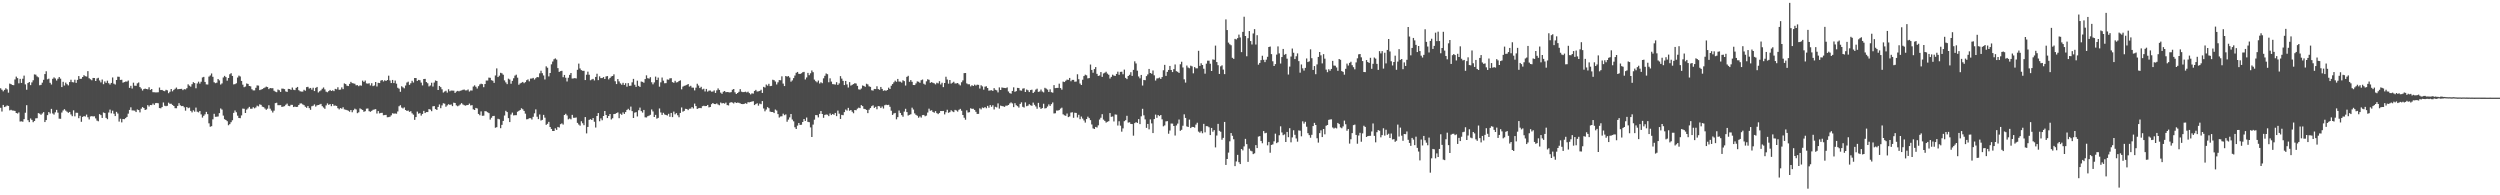 <svg xmlns="http://www.w3.org/2000/svg" width="1920" height="150"><path d="M0 67.763h1v15.031H0zM1 68.898h1v16.736H1zM2 70.152h1v10.435H2zM3 69.033h1v13.213H3zM4 67.797h1v13.953H4zM5 68.669h1v12.350H5zM6 71.146h1v10.197H6zM7 64.224h1v20.586H7zM8 64.595h1v19.723H8zM9 65.275h1v19.604H9zM10 65.421h1v19.544H10zM11 61.052h1v24.156H11zM12 58.827h1v27.960H12zM13 59.995h1v27.198H13zM14 63.998h1v22.305H14zM15 60.590h1v32.771H15zM16 63.689h1v29.494H16zM17 60.448h1v33.021H17zM18 58.056h1v33.440H18zM19 64.838h1v21.735H19zM20 68.919h1v11.893H20zM21 63.817h1v28.500H21zM22 62.970h1v30.849H22zM23 65.359h1v25.616H23zM24 63.302h1v28.773H24zM25 61.636h1v32.206H25zM26 57.131h1v35.815H26zM27 57.328h1v33.549H27zM28 58.649h1v32.117H28zM29 59.370h1v27.521H29zM30 65.506h1v21.783H30zM31 65.165h1v22.984H31zM32 63.483h1v23.650H32zM33 61.292h1v24.841H33zM34 56.902h1v36.839H34zM35 54.753h1v37.457H35zM36 60.908h1v27.489H36zM37 60.429h1v25.658H37zM38 63.588h1v23.591H38zM39 64.915h1v18.688H39zM40 60.505h1v26.644H40zM41 59.445h1v28.569H41zM42 60.260h1v26.003H42zM43 61.832h1v22.561H43zM44 60.480h1v26.058H44zM45 59.164h1v31.952H45zM46 60.418h1v30.807H46zM47 66.861h1v19.583H47zM48 62.835h1v21.982H48zM49 65.703h1v18.164H49zM50 63.435h1v21.517H50zM51 64.657h1v21.156H51zM52 65.579h1v21.027H52zM53 63.009h1v22.941H53zM54 61.212h1v26.672H54zM55 63.075h1v26.180H55zM56 63.263h1v21.453H56zM57 61.221h1v28.143H57zM58 63.618h1v22.961H58zM59 61.352h1v25.287H59zM60 58.422h1v32.348H60zM61 60.578h1v28.381H61zM62 60.471h1v33.055H62zM63 59.111h1v30.672H63zM64 57.733h1v31.416H64zM65 58.530h1v30.965H65zM66 58.804h1v29.217H66zM67 54.639h1v35.438H67zM68 60.107h1v31.645H68zM69 60.869h1v28.594H69zM70 61.624h1v27.576H70zM71 59.853h1v29.578H71zM72 59.908h1v29.361H72zM73 62.196h1v28.757H73zM74 60.242h1v32.364H74zM75 59.747h1v33.410H75zM76 61.803h1v25.873H76zM77 63.306h1v25.106H77zM78 61.066h1v29.521H78zM79 64.666h1v21.703H79zM80 62.535h1v24.300H80zM81 63.629h1v26.887H81zM82 61.929h1v29.613H82zM83 63.899h1v22.529H83zM84 64.897h1v19.263H84zM85 63.680h1v23.373H85zM86 59.493h1v25.479H86zM87 64.233h1v23.122H87zM88 64.931h1v24.197H88zM89 61.448h1v24.440H89zM90 58.889h1v28.290H90zM91 58.992h1v34.394H91zM92 61.384h1v29.807H92zM93 61.226h1v32.796H93zM94 63.494h1v27.873H94zM95 63.007h1v28.516H95zM96 62.638h1v28.102H96zM97 62.666h1v27.113H97zM98 61.862h1v25.438H98zM99 67.504h1v16.905H99zM100 65.904h1v16.550H100zM101 68.001h1v16.800H101zM102 63.467h1v21.359H102zM103 65.801h1v19.185H103zM104 65.920h1v20.155H104zM105 63.998h1v20.066H105zM106 63.320h1v21.197H106zM107 66.856h1v19.462H107zM108 67.987h1v15.491H108zM109 69.537h1v12.691H109zM110 68.413h1v14.607H110zM111 68.065h1v16.397H111zM112 68.344h1v15.665H112zM113 68.591h1v12.151H113zM114 67.019h1v14.809H114zM115 69.038h1v11.586H115zM116 68.333h1v12.426H116zM117 70.791h1v8.716H117zM118 70.844h1v9.707H118zM119 70.951h1v8.251H119zM120 70.937h1v8.096H120zM121 70.878h1v8.455H121zM122 67.232h1v15.765H122zM123 69.154h1v14.067H123zM124 69.049h1v13.197H124zM125 69.722h1v8.972H125zM126 70.022h1v11.206H126zM127 68.992h1v12.570H127zM128 69.376h1v11.886H128zM129 71.599h1v7.269H129zM130 70.432h1v9.297H130zM131 68.362h1v11.286H131zM132 70.150h1v10.430H132zM133 69.006h1v12.426H133zM134 68.136h1v14.964H134zM135 67.245h1v15.898H135zM136 68.548h1v12.817H136zM137 68.388h1v10.888H137zM138 68.324h1v12.568H138zM139 68.179h1v13.337H139zM140 69.237h1v12.099H140zM141 68.472h1v13.960H141zM142 68.644h1v16.331H142zM143 67.733h1v14.449H143zM144 64.774h1v18.317H144zM145 65.781h1v16.855H145zM146 66.554h1v18.613H146zM147 64.648h1v21.700H147zM148 63.110h1v21.641H148zM149 63.792h1v21.982H149zM150 67.774h1v14.866H150zM151 64.126h1v21.691H151zM152 62.704h1v23.609H152zM153 64.190h1v21.080H153zM154 62.794h1v25.081H154zM155 59.518h1v30.803H155zM156 59.056h1v29.883H156zM157 62.913h1v24.870H157zM158 64.822h1v21.085H158zM159 64.941h1v22.737H159zM160 58.832h1v35.863H160zM161 57.935h1v39.404H161zM162 56.406h1v40.503H162zM163 58.958h1v32.703H163zM164 63.158h1v24.232H164zM165 63.908h1v25.777H165zM166 63.467h1v26.175H166zM167 60.697h1v28.743H167zM168 61.761h1v25.138H168zM169 64.915h1v18.393H169zM170 64.075h1v20.087H170zM171 59.514h1v29.281H171zM172 58.276h1v33.261H172zM173 59.253h1v32.904H173zM174 61.974h1v31.128H174zM175 59.898h1v36.287H175zM176 57.037h1v38.299H176zM177 56.218h1v37.642H177zM178 58.326h1v34.042H178zM179 64.810h1v21.881H179zM180 64.625h1v20.192H180zM181 63.929h1v22.314H181zM182 59.523h1v29.317H182zM183 58.047h1v32.593H183zM184 58.736h1v32.064H184zM185 62.164h1v26.479H185zM186 65.002h1v18.404H186zM187 66.946h1v16.612H187zM188 66.470h1v20.306H188zM189 64.124h1v20.043H189zM190 64.460h1v18.789H190zM191 66.058h1v16.010H191zM192 66.293h1v17.205H192zM193 68.564h1v14.957H193zM194 69.450h1v12.879H194zM195 69.431h1v13.763H195zM196 67.410h1v15.102H196zM197 65.561h1v15.573H197zM198 65.755h1v15.971H198zM199 69.234h1v10.872H199zM200 68.802h1v11.728H200zM201 68.378h1v13.525H201zM202 67.728h1v14.566H202zM203 67.232h1v16.104H203zM204 66.508h1v17.798H204zM205 66.875h1v16.573H205zM206 68.445h1v12.424H206zM207 67.598h1v15.850H207zM208 67.806h1v17.132H208zM209 67.758h1v18.668H209zM210 69.708h1v15.278H210zM211 70.420h1v8.807H211zM212 70.811h1v8.102H212zM213 68.742h1v12.071H213zM214 69.326h1v11.481H214zM215 70.605h1v10.128H215zM216 68.021h1v14.081H216zM217 68.095h1v13.763H217zM218 68.479h1v13.092H218zM219 70.196h1v10.258H219zM220 70.626h1v8.922H220zM221 68.255h1v13.023H221zM222 68.365h1v13.186H222zM223 69.012h1v11.458H223zM224 67.204h1v13.337H224zM225 68.900h1v13.332H225zM226 69.228h1v12.621H226zM227 67.467h1v14.713H227zM228 66.742h1v15.276H228zM229 69.255h1v11.398H229zM230 70.102h1v9.361H230zM231 70.354h1v9.082H231zM232 70.365h1v9.817H232zM233 68.969h1v11.774H233zM234 69.688h1v12.289H234zM235 66.920h1v15.889H235zM236 66.646h1v14.795H236zM237 67.996h1v15.031H237zM238 67.548h1v16.772H238zM239 68.877h1v12.740H239zM240 67.399h1v13.818H240zM241 69.939h1v10.252H241zM242 67.458h1v14.397H242zM243 66.751h1v14.145H243zM244 71.029h1v9.613H244zM245 70.104h1v10.169H245zM246 69.351h1v10.414H246zM247 68.161h1v13.378H247zM248 67.161h1v15.443H248zM249 68.669h1v14.875H249zM250 70.422h1v10.547H250zM251 70.873h1v8.530H251zM252 69.937h1v10.602H252zM253 69.088h1v10.851H253zM254 69.878h1v11.666H254zM255 69.367h1v10.506H255zM256 70.013h1v11.195H256zM257 68.275h1v12.778H257zM258 68.600h1v12.733H258zM259 67.026h1v16.086H259zM260 68.971h1v15.051H260zM261 68.825h1v14.159H261zM262 67.126h1v16.393H262zM263 68.431h1v13.927H263zM264 64.046h1v19.981H264zM265 64.588h1v19.698H265zM266 65.808h1v18.761H266zM267 66.094h1v18.929H267zM268 64.433h1v21.359H268zM269 62.897h1v21.604H269zM270 63.867h1v22.369H270zM271 64.034h1v20.595H271zM272 64.304h1v19.169H272zM273 65.517h1v18.569H273zM274 65.389h1v21.542H274zM275 66.204h1v20.068H275zM276 65.549h1v17.697H276zM277 65.817h1v18.114H277zM278 61.885h1v22.543H278zM279 62.860h1v22.996H279zM280 61.855h1v23.552H280zM281 64.075h1v19.361H281zM282 64.240h1v19.041H282zM283 63.934h1v21.478H283zM284 65.643h1v20.201H284zM285 63.906h1v21.240H285zM286 66.138h1v18.169H286zM287 65.627h1v18.450H287zM288 62.995h1v20.798H288zM289 66.380h1v20.824H289zM290 63.606h1v21.684H290zM291 63.771h1v23.302H291zM292 61.880h1v24.861H292zM293 61.455h1v25.200H293zM294 62.581h1v25.930H294zM295 61.620h1v26.727H295zM296 62.192h1v26.022H296zM297 61.455h1v28.587H297zM298 58.099h1v31.876H298zM299 61.805h1v27.850H299zM300 63.808h1v24.744H300zM301 61.393h1v25.605H301zM302 63.805h1v23.502H302zM303 61.860h1v25.266H303zM304 64.275h1v23.090H304zM305 67.403h1v18.205H305zM306 68.102h1v13.518H306zM307 70.486h1v10.309H307zM308 66.252h1v16.388H308zM309 67.078h1v16.248H309zM310 67.845h1v14.655H310zM311 65.680h1v18.816H311zM312 63.391h1v21.826H312zM313 62.714h1v22.151H313zM314 65.202h1v20.712H314zM315 63.972h1v21.435H315zM316 62.045h1v24.969H316zM317 63.387h1v24.692H317zM318 59.894h1v32.140H318zM319 59.976h1v29.938H319zM320 62.135h1v23.575H320zM321 61.317h1v25.964H321zM322 61.665h1v25.204H322zM323 63.428h1v25.337H323zM324 65.609h1v21.913H324zM325 60.651h1v24.516H325zM326 60.594h1v26.246H326zM327 63.043h1v23.003H327zM328 63.972h1v22.117H328zM329 66.357h1v17.425H329zM330 65.634h1v18.565H330zM331 63.515h1v21.874H331zM332 66.440h1v15.211H332zM333 63.398h1v18.066H333zM334 61.810h1v21.968H334zM335 62.199h1v22.213H335zM336 69.122h1v12.991H336zM337 65.996h1v14.216H337zM338 66.939h1v16.150H338zM339 68.600h1v12.355H339zM340 71.086h1v8.240H340zM341 70.296h1v9.327H341zM342 69.704h1v12.277H342zM343 71.134h1v9.819H343zM344 68.557h1v11.474H344zM345 70.081h1v10.442H345zM346 69.518h1v10.716H346zM347 69.582h1v11.922H347zM348 69.633h1v9.210H348zM349 71.358h1v7.759H349zM350 70.290h1v10.670H350zM351 69.770h1v11.845H351zM352 70.159h1v10.915H352zM353 69.706h1v10.517H353zM354 69.436h1v9.776H354zM355 68.978h1v11.259H355zM356 68.761h1v12.028H356zM357 69.402h1v11.739H357zM358 69.363h1v11.362H358zM359 68.731h1v11.922H359zM360 70.278h1v9.265H360zM361 69.482h1v11.517H361zM362 69.523h1v11.238H362zM363 66.431h1v17.512H363zM364 65.527h1v18.947H364zM365 66.589h1v16.310H365zM366 68.008h1v15.280H366zM367 66.209h1v21.307H367zM368 64.833h1v23.676H368zM369 64.236h1v21.297H369zM370 64.600h1v24.316H370zM371 66.989h1v21.865H371zM372 64.526h1v20.801H372zM373 61.832h1v23.737H373zM374 61.867h1v24.342H374zM375 59.605h1v27.283H375zM376 59.763h1v32.110H376zM377 61.585h1v28.853H377zM378 62.025h1v27.132H378zM379 63.634h1v25.358H379zM380 57.953h1v40.150H380zM381 52.510h1v45.197H381zM382 59.173h1v32.062H382zM383 58.136h1v33.492H383zM384 55.936h1v42.533H384zM385 56.319h1v39.587H385zM386 57.413h1v35.458H386zM387 61.748h1v26.955H387zM388 63.281h1v21.838H388zM389 64.625h1v21.419H389zM390 60.425h1v30.288H390zM391 61.059h1v32.687H391zM392 64.311h1v23.637H392zM393 62.093h1v24.371H393zM394 60.123h1v28.496H394zM395 58.049h1v30.434H395zM396 57.326h1v31.149H396zM397 59.633h1v26.182H397zM398 65.087h1v20.048H398zM399 64.048h1v20.428H399zM400 63.547h1v19.617H400zM401 62.940h1v20.975H401zM402 63.904h1v21.297H402zM403 63.057h1v24.245H403zM404 61.572h1v30.064H404zM405 60.960h1v30.537H405zM406 62.448h1v28.315H406zM407 60.386h1v30.386H407zM408 60.326h1v31.458H408zM409 59.811h1v29.887H409zM410 61.095h1v25.919H410zM411 60.056h1v23.955H411zM412 59.138h1v30.515H412zM413 59.349h1v32.140H413zM414 56.296h1v31.599H414zM415 54.302h1v38.280H415zM416 56.209h1v35.850H416zM417 57.953h1v30.274H417zM418 61.036h1v29.313H418zM419 50.945h1v44.962H419zM420 52.002h1v43.082H420zM421 58.672h1v34.925H421zM422 56.069h1v41.483H422zM423 49.388h1v49.615H423zM424 47.253h1v53.336H424zM425 45.531h1v55.060H425zM426 44.856h1v53.705H426zM427 45.790h1v53.927H427zM428 52.343h1v45.126H428zM429 55.215h1v42.757H429zM430 54.634h1v40.768H430zM431 54.371h1v40.414H431zM432 59.269h1v36.438H432zM433 57.527h1v30.780H433zM434 59.711h1v27.711H434zM435 62.563h1v26.111H435zM436 59.686h1v31.943H436zM437 57.518h1v33.522H437zM438 56.058h1v35.598H438zM439 60.308h1v27.892H439zM440 60.194h1v30.251H440zM441 59.942h1v30.508H441zM442 60.285h1v29.922H442zM443 53.584h1v40.768H443zM444 48.825h1v46.818H444zM445 52.560h1v43.934H445zM446 53.863h1v39.274H446zM447 54.364h1v40.313H447zM448 54.353h1v41.787H448zM449 61.487h1v28.429H449zM450 57.420h1v45.005H450zM451 55.062h1v42.435H451zM452 57.394h1v34.648H452zM453 61.661h1v29.844H453zM454 61.013h1v31.155H454zM455 60.590h1v30.061H455zM456 61.814h1v31.664H456zM457 59.070h1v38.873H457zM458 56.618h1v32.455H458zM459 61.539h1v25.275H459zM460 58.603h1v34.511H460zM461 59.992h1v30.945H461zM462 59.962h1v32.421H462zM463 59.187h1v29.883H463zM464 60.656h1v24.616H464zM465 58.667h1v29.675H465zM466 58.399h1v32.263H466zM467 60.954h1v28.130H467zM468 59.873h1v27.697H468zM469 58.706h1v33.018H469zM470 58.349h1v32.460H470zM471 57.067h1v30.528H471zM472 62.428h1v25.042H472zM473 64.540h1v22.316H473zM474 60.741h1v25.557H474zM475 62.503h1v28.265H475zM476 64.069h1v23.254H476zM477 65.080h1v23.087H477zM478 63.579h1v22.767H478zM479 65.250h1v22.275H479zM480 63.881h1v22.202H480zM481 66.573h1v17.857H481zM482 63.847h1v19.691H482zM483 65.968h1v18.690H483zM484 65.769h1v16.097H484zM485 63.206h1v22.121H485zM486 60.576h1v30.034H486zM487 65.073h1v21.465H487zM488 66.737h1v19.366H488zM489 61.967h1v27.480H489zM490 65.925h1v18.748H490zM491 66.776h1v15.848H491zM492 62.608h1v22.728H492zM493 62.849h1v23.643H493zM494 63.549h1v20.879H494zM495 60.745h1v29.377H495zM496 57.857h1v32.352H496zM497 60.056h1v29.169H497zM498 60.381h1v28.427H498zM499 59.269h1v28.887H499zM500 63.199h1v20.853H500zM501 64.776h1v20.819H501zM502 63.272h1v26.598H502zM503 58.836h1v29.386H503zM504 61.420h1v29.709H504zM505 59.594h1v30.949H505zM506 66.559h1v16.724H506zM507 63.217h1v23.177H507zM508 59.564h1v28.725H508zM509 61.940h1v24.699H509zM510 63.934h1v23.982H510zM511 63.853h1v24.486H511zM512 61.015h1v27.704H512zM513 61.240h1v26.166H513zM514 60.166h1v29.560H514zM515 60.043h1v26.690H515zM516 63.078h1v26.891H516zM517 63.611h1v22.099H517zM518 62.045h1v25.738H518zM519 63.327h1v23.552H519zM520 63.064h1v25.477H520zM521 62.233h1v27.827H521zM522 61.697h1v25.056H522zM523 68.610h1v13.905H523zM524 66.529h1v19.215H524zM525 65.907h1v19.242H525zM526 65.655h1v17.885H526zM527 65.202h1v18.523H527zM528 64.497h1v20.105H528zM529 66.531h1v16.978H529zM530 65.893h1v17.516H530zM531 67.296h1v14.912H531zM532 67.337h1v15.978H532zM533 69.408h1v10.169H533zM534 67.305h1v14.129H534zM535 64.323h1v19.327H535zM536 65.687h1v17.436H536zM537 67.623h1v15.294H537zM538 66.671h1v16.436H538zM539 68.665h1v12.888H539zM540 68.124h1v13.087H540zM541 70.269h1v11.254H541zM542 68.314h1v13.083H542zM543 70.356h1v10.229H543zM544 69.557h1v12.900H544zM545 69.514h1v12.662H545zM546 70.422h1v9.586H546zM547 70.324h1v8.759H547zM548 69.413h1v10.469H548zM549 71.388h1v8.590H549zM550 69.386h1v10.039H550zM551 67.909h1v12.376H551zM552 69.065h1v11.787H552zM553 71.095h1v7.647H553zM554 72.027h1v7.365H554zM555 70.436h1v8.723H555zM556 69.896h1v9.732H556zM557 70.825h1v7.951H557zM558 70.642h1v10.075H558zM559 70.823h1v10.162H559zM560 71.024h1v7.908H560zM561 70.734h1v7.716H561zM562 68.928h1v9.885H562zM563 68.367h1v11.092H563zM564 70.924h1v7.498H564zM565 72.208h1v6.917H565zM566 71.418h1v7.386H566zM567 70.491h1v8.441H567zM568 68.465h1v10.966H568zM569 70.383h1v9.485H569zM570 70.777h1v9.217H570zM571 70.731h1v9.087H571zM572 70.402h1v8.839H572zM573 70.972h1v8.755H573zM574 70.418h1v8.068H574zM575 71.510h1v7.077H575zM576 72.523h1v5.775H576zM577 71.677h1v6.308H577zM578 71.880h1v5.846H578zM579 69.830h1v10.865H579zM580 69.001h1v10.902H580zM581 70.290h1v9.002H581zM582 70.129h1v11.014H582zM583 69.818h1v9.764H583zM584 68.912h1v11.098H584zM585 71.391h1v6.219H585zM586 66.692h1v16.605H586zM587 67.202h1v18.313H587zM588 64.911h1v19.208H588zM589 65.808h1v16.486H589zM590 64.371h1v18.713H590zM591 66.165h1v19.567H591zM592 65.939h1v20.066H592zM593 61.235h1v24.788H593zM594 61.588h1v25.253H594zM595 62.634h1v21.462H595zM596 64.883h1v19.991H596zM597 63.215h1v24.447H597zM598 61.510h1v28.732H598zM599 61.647h1v27.800H599zM600 58.637h1v30.668H600zM601 64.204h1v23.108H601zM602 66.103h1v22.364H602zM603 58.383h1v29.473H603zM604 58.843h1v34.625H604zM605 58.424h1v33.447H605zM606 59.571h1v30.604H606zM607 62.700h1v24.852H607zM608 61.755h1v30.059H608zM609 60.022h1v33.176H609zM610 57.983h1v39.752H610zM611 55.888h1v43.185H611zM612 55.229h1v41.238H612zM613 56.689h1v37.800H613zM614 56.827h1v39.134H614zM615 56.250h1v39.555H615zM616 55.513h1v38.180H616zM617 55.188h1v36.221H617zM618 61.015h1v31.881H618zM619 59.470h1v30.780H619zM620 55.987h1v37.628H620zM621 57.731h1v36.138H621zM622 56.282h1v41.544H622zM623 54.115h1v51.114H623zM624 55.456h1v40.249H624zM625 61.121h1v30.766H625zM626 62.386h1v26.008H626zM627 63.213h1v25.259H627zM628 61.874h1v28.308H628zM629 64.140h1v23.328H629zM630 63.176h1v22.092H630zM631 63.918h1v23.653H631zM632 60.134h1v30.329H632zM633 58.193h1v30.061H633zM634 56.442h1v31.448H634zM635 56.964h1v31.139H635zM636 63.171h1v26.012H636zM637 60.146h1v27.020H637zM638 62.652h1v25.724H638zM639 64.609h1v22.918H639zM640 64.719h1v23.472H640zM641 64.952h1v21.803H641zM642 63.116h1v26.081H642zM643 65.247h1v19.677H643zM644 64.064h1v23.243H644zM645 58.472h1v32.861H645zM646 60.372h1v27.832H646zM647 62.098h1v26.365H647zM648 65.318h1v20.817H648zM649 62.157h1v21.957H649zM650 64.819h1v20.128H650zM651 67.204h1v15.660H651zM652 63.096h1v21.931H652zM653 65.723h1v18.750H653zM654 65.112h1v20.675H654zM655 64.579h1v22.408H655zM656 63.915h1v20.547H656zM657 64.156h1v20.544H657zM658 65.927h1v17.528H658zM659 68.584h1v14.111H659zM660 68.880h1v14.172H660zM661 68.010h1v12.746H661zM662 65.655h1v15.834H662zM663 65.996h1v17.564H663zM664 66.669h1v17.132H664zM665 64.330h1v20.105H665zM666 64.808h1v22.064H666zM667 66.309h1v17.921H667zM668 66.696h1v16.278H668zM669 69.308h1v12.234H669zM670 69.601h1v11.314H670zM671 68.298h1v14.541H671zM672 68.390h1v13.616H672zM673 66.261h1v17.672H673zM674 68.424h1v13.060H674zM675 68.971h1v12.708H675zM676 66.772h1v16.209H676zM677 68.314h1v13.481H677zM678 69.711h1v13.634H678zM679 69.349h1v11.520H679zM680 69.749h1v10.650H680zM681 69.120h1v11.595H681zM682 67.312h1v13.190H682zM683 68.344h1v13.699H683zM684 65.842h1v19.201H684zM685 64.588h1v23.678H685zM686 63.247h1v23.875H686zM687 61.974h1v24.754H687zM688 62.803h1v28.846H688zM689 60.629h1v29.350H689zM690 62.606h1v22.289H690zM691 62.743h1v24.012H691zM692 63.432h1v24.998H692zM693 61.624h1v28.038H693zM694 62.325h1v23.403H694zM695 65.685h1v17.871H695zM696 59.022h1v27.024H696zM697 58.191h1v30.540H697zM698 62.812h1v25.388H698zM699 61.512h1v26.264H699zM700 62.826h1v19.876H700zM701 65.279h1v18.862H701zM702 65.355h1v21.719H702zM703 64.043h1v24.161H703zM704 62.503h1v26.385H704zM705 62.762h1v27.667H705zM706 63.581h1v25.802H706zM707 61.583h1v28.720H707zM708 61.066h1v27.377H708zM709 64.293h1v23.985H709zM710 65.021h1v24.291H710zM711 62.473h1v26.321H711zM712 60.873h1v25.527H712zM713 61.304h1v22.137H713zM714 63.588h1v21.451H714zM715 63.071h1v21.622H715zM716 63.593h1v22.380H716zM717 63.988h1v22.607H717zM718 64.808h1v20.563H718zM719 63.563h1v23.330H719zM720 64.027h1v23.609H720zM721 62.368h1v24.344H721zM722 64.881h1v20.389H722zM723 63.542h1v21.758H723zM724 66.893h1v18.320H724zM725 63.744h1v24.120H725zM726 58.923h1v27.276H726zM727 61.107h1v23.181H727zM728 64.236h1v22.401H728zM729 61.443h1v24.651H729zM730 64.206h1v20.476H730zM731 63.544h1v21.986H731zM732 62.748h1v23.376H732zM733 64.085h1v20.288H733zM734 64.048h1v20.792H734zM735 63.753h1v21.943H735zM736 64.760h1v19.569H736zM737 65.570h1v18.045H737zM738 63.174h1v21.854H738zM739 61.759h1v26.569H739zM740 56.149h1v34.284H740zM741 56.076h1v35.884H741zM742 64.030h1v20.707H742zM743 64.700h1v21.730H743zM744 64.691h1v21.481H744zM745 66.344h1v16.782H745zM746 65.456h1v18.137H746zM747 66.042h1v17.473H747zM748 64.982h1v19.457H748zM749 65.668h1v20.215H749zM750 65.014h1v22.472H750zM751 65.192h1v22.272H751zM752 68.017h1v15.195H752zM753 65.465h1v18.530H753zM754 66.367h1v16.232H754zM755 68.841h1v14.193H755zM756 66.561h1v15.662H756zM757 66.248h1v16.875H757zM758 67.584h1v13.744H758zM759 69.621h1v13.110H759zM760 69.422h1v11.263H760zM761 69.289h1v12.717H761zM762 69.855h1v10.986H762zM763 67.687h1v16.370H763zM764 68.944h1v13.078H764zM765 69.386h1v13.097H765zM766 70.942h1v8.453H766zM767 67.099h1v16.317H767zM768 69.138h1v11.984H768zM769 67.193h1v14.285H769zM770 67.426h1v14.220H770zM771 67.509h1v14.584H771zM772 67.685h1v13.470H772zM773 67.110h1v14.053H773zM774 70.228h1v10.394H774zM775 71.510h1v7.954H775zM776 71.912h1v6.736H776zM777 69.827h1v9.618H777zM778 67.092h1v15.200H778zM779 70.516h1v8.759H779zM780 69.967h1v10.881H780zM781 67.470h1v14.076H781zM782 67.614h1v15.035H782zM783 69.443h1v10.361H783zM784 69.621h1v8.954H784zM785 68.037h1v13.980H785zM786 67.813h1v14.790H786zM787 70.640h1v8.022H787zM788 68.742h1v12.808H788zM789 69.333h1v11.831H789zM790 70.697h1v9.343H790zM791 69.161h1v11.687H791zM792 68.845h1v12.417H792zM793 71.416h1v7.372H793zM794 70.461h1v10.030H794zM795 68.806h1v12.971H795zM796 68.111h1v15.413H796zM797 70.555h1v8.427H797zM798 70.267h1v12.112H798zM799 68.745h1v14.937H799zM800 70.274h1v12.742H800zM801 70.956h1v8.730H801zM802 67.424h1v15.855H802zM803 68.037h1v14.996H803zM804 68.790h1v13.021H804zM805 70.610h1v9.583H805zM806 68.621h1v12.737H806zM807 70.786h1v9.199H807zM808 71.171h1v7.530H808zM809 65.380h1v21.741H809zM810 67.692h1v19.318H810zM811 67.520h1v17.370H811zM812 67.465h1v17.473H812zM813 64.245h1v20.290H813zM814 67.646h1v15.736H814zM815 68.871h1v13.795H815zM816 62.668h1v25.154H816zM817 63.004h1v25.562H817zM818 62.025h1v26.912H818zM819 61.137h1v26.083H819zM820 61.336h1v28.635H820zM821 59.866h1v29.601H821zM822 62.393h1v24.062H822zM823 61.329h1v24.879H823zM824 61.313h1v29.144H824zM825 62.755h1v23.813H825zM826 62.638h1v24.117H826zM827 57.060h1v33.174H827zM828 60.830h1v27.328H828zM829 64.149h1v27.406H829zM830 65.261h1v24.213H830zM831 61.224h1v29.887H831zM832 58.438h1v34.058H832zM833 57.367h1v36.772H833zM834 57.870h1v33.584H834zM835 60.223h1v29.359H835zM836 59.944h1v30.780H836zM837 49.537h1v42.737H837zM838 53.719h1v41.858H838zM839 55.856h1v42.764H839zM840 53.020h1v46.053H840zM841 51.514h1v45.985H841zM842 56.715h1v41.233H842zM843 58.333h1v37.935H843zM844 57.932h1v33.884H844zM845 55.334h1v35.110H845zM846 59.052h1v28.642H846zM847 56.413h1v35.440H847zM848 55.838h1v36.996H848zM849 55.103h1v39.036H849zM850 56.532h1v37.033H850zM851 57.374h1v35.715H851zM852 60.340h1v26.516H852zM853 59.024h1v30.686H853zM854 57.369h1v32.069H854zM855 58.040h1v35.241H855zM856 58.337h1v29.576H856zM857 56.786h1v31.281H857zM858 55.046h1v41.345H858zM859 57.470h1v35.683H859zM860 55.197h1v41.336H860zM861 55.110h1v46.008H861zM862 57.021h1v41.604H862zM863 53.471h1v39.619H863zM864 59.814h1v32.522H864zM865 60.754h1v28.205H865zM866 58.379h1v35.772H866zM867 57.470h1v36.406H867zM868 55.431h1v39.725H868zM869 58.260h1v37.040H869zM870 53.659h1v50.528H870zM871 47.127h1v47.422H871zM872 48.729h1v45.044H872zM873 54.259h1v40.148H873zM874 58.736h1v32.758H874zM875 60.178h1v35.140H875zM876 57.564h1v31.767H876zM877 65.703h1v17.878H877zM878 61.375h1v27.216H878zM879 61.613h1v30.064H879zM880 58.445h1v39.752H880zM881 57.143h1v38.033H881zM882 52.924h1v46.422H882zM883 56.060h1v35.625H883zM884 56.612h1v38.180H884zM885 54.135h1v48.061H885zM886 57.841h1v33.620H886zM887 61.864h1v26.141H887zM888 60.237h1v30.244H888zM889 60.109h1v28.246H889zM890 59.566h1v29.638H890zM891 60.622h1v27.679H891zM892 59.193h1v32.478H892zM893 53.984h1v43.034H893zM894 49.807h1v46.488H894zM895 58.266h1v34.964H895zM896 55.215h1v37.830H896zM897 53.696h1v49.024H897zM898 50.631h1v49.606H898zM899 53.744h1v41.142H899zM900 55.360h1v39.546H900zM901 53.107h1v43.659H901zM902 49.523h1v54.556H902zM903 54.666h1v41.668H903zM904 55.138h1v39.771H904zM905 56.012h1v35.783H905zM906 49.372h1v51.066H906zM907 47.433h1v52.267H907zM908 51.833h1v44.753H908zM909 60.949h1v26.882H909zM910 63.453h1v27.118H910zM911 50.354h1v46.724H911zM912 51.862h1v45.664H912zM913 52.446h1v39.400H913zM914 50.418h1v47.962H914zM915 50.933h1v46.486H915zM916 56.298h1v41.254H916zM917 51.496h1v46.479H917zM918 52.483h1v43.208H918zM919 52.476h1v41.805H919zM920 38.999h1v62.075H920zM921 50.562h1v51.336H921zM922 48.612h1v52.148H922zM923 49.942h1v52.386H923zM924 52.794h1v42.313H924zM925 56.561h1v45.065H925zM926 48.912h1v47.955H926zM927 46.575h1v50.418H927zM928 46.591h1v51.171H928zM929 48.944h1v54.767H929zM930 54.529h1v43.703H930zM931 45.602h1v55.573H931zM932 45.923h1v54.030H932zM933 35.035h1v78.143H933zM934 47.676h1v56.392H934zM935 50.072h1v45.067H935zM936 56.770h1v43.703H936zM937 50.924h1v50.260H937zM938 50.191h1v57.101H938zM939 53.474h1v52.407H939zM940 56.911h1v36.756H940zM941 14.900h1v111.758H941zM942 23.094h1v99.035H942zM943 32.730h1v84.480H943zM944 34.010h1v74.554H944zM945 34.779h1v67.406H945zM946 44.387h1v59.914H946zM947 45.216h1v61.764H947zM948 29.874h1v97.694H948zM949 30.306h1v93.686H949zM950 29.285h1v89.662H950zM951 26.550h1v98.032H951zM952 28.759h1v97.266H952zM953 40.043h1v74.384H953zM954 24.481h1v91.033H954zM955 12.843h1v99.598H955zM956 27.633h1v79.028H956zM957 43.215h1v67.472H957zM958 29.343h1v94.993H958zM959 23.866h1v90.335H959zM960 31.556h1v84.174H960zM961 34.165h1v82.038H961zM962 25.715h1v92.651H962zM963 22.369h1v95.382H963zM964 34.222h1v77.222H964zM965 27.024h1v86.682H965zM966 49.670h1v55.231H966zM967 48.328h1v56.243H967zM968 46.204h1v62.059H968zM969 42.789h1v67.239H969zM970 45.916h1v54.742H970zM971 47.726h1v54.604H971zM972 45.813h1v56.163H972zM973 43.609h1v67.996H973zM974 36.120h1v72.894H974zM975 35.715h1v81.592H975zM976 41.590h1v69.740H976zM977 47.049h1v63.872H977zM978 50.700h1v57.859H978zM979 49.267h1v53.387H979zM980 41.945h1v67.994H980zM981 35.625h1v73.597H981zM982 41.027h1v62.849H982zM983 48.800h1v48.241H983zM984 43.822h1v57.930H984zM985 37.594h1v66.232H985zM986 42.094h1v61.150H986zM987 41.439h1v67.616H987zM988 45.053h1v56.273H988zM989 57.259h1v48.125H989zM990 51.164h1v47.285H990zM991 43.396h1v65.900H991zM992 37.262h1v68.280H992zM993 40.489h1v59.571H993zM994 45.380h1v58.150H994zM995 43.220h1v63.135H995zM996 41.000h1v67.804H996zM997 46.925h1v53.201H997zM998 55.804h1v44.598H998zM999 49.530h1v55.161H999zM1000 52.478h1v40.684H1000zM1001 54.202h1v40.707H1001zM1002 52.112h1v41.425H1002zM1003 44.911h1v52.428H1003zM1004 47.692h1v54.584H1004zM1005 47.090h1v56.694H1005zM1006 37.898h1v67.863H1006zM1007 44.703h1v58.820H1007zM1008 53.693h1v43.124H1008zM1009 50.736h1v43.611H1009zM1010 57.010h1v39.004H1010zM1011 49.450h1v56.733H1011zM1012 43.732h1v65.762H1012zM1013 39.940h1v62.299H1013zM1014 42.492h1v57.589H1014zM1015 48.674h1v56.593H1015zM1016 41.592h1v57.491H1016zM1017 45.069h1v58.088H1017zM1018 53.430h1v43.126H1018zM1019 55.472h1v40.540H1019zM1020 53.208h1v38.850H1020zM1021 54.334h1v37.406H1021zM1022 52.917h1v38.750H1022zM1023 46.767h1v51.118H1023zM1024 50.354h1v48.381H1024zM1025 50.480h1v47.626H1025zM1026 51.828h1v46.799H1026zM1027 54.350h1v40.082H1027zM1028 45.323h1v49.947H1028zM1029 45.927h1v51.910H1029zM1030 54.561h1v43.968H1030zM1031 55.183h1v41.888H1031zM1032 57.333h1v35.310H1032zM1033 52.849h1v42.595H1033zM1034 48.848h1v51.572H1034zM1035 50.306h1v48.798H1035zM1036 48.278h1v62.027H1036zM1037 47.415h1v59.523H1037zM1038 50.066h1v52.194H1038zM1039 51.615h1v44.469H1039zM1040 53.229h1v42.478H1040zM1041 47.942h1v55.673H1041zM1042 44.788h1v65.575H1042zM1043 41.737h1v62.370H1043zM1044 41.487h1v60.512H1044zM1045 44.055h1v64.792H1045zM1046 46.893h1v55.554H1046zM1047 55.275h1v41.272H1047zM1048 55.417h1v42.087H1048zM1049 46.127h1v59.070H1049zM1050 47.596h1v56.902H1050zM1051 48.315h1v56.039H1051zM1052 44.392h1v59.898H1052zM1053 52.833h1v48.134H1053zM1054 48.974h1v45.840H1054zM1055 44.163h1v60.203H1055zM1056 45.010h1v64.327H1056zM1057 49.072h1v52.478H1057zM1058 53.657h1v46.259H1058zM1059 39.260h1v61.132H1059zM1060 41.013h1v64.469H1060zM1061 39.251h1v64.517H1061zM1062 52.666h1v45.822H1062zM1063 40.498h1v63.620H1063zM1064 48.667h1v50.988H1064zM1065 38.329h1v65.190H1065zM1066 29.931h1v72.789H1066zM1067 39.500h1v66.476H1067zM1068 47.076h1v55.465H1068zM1069 50.285h1v56.808H1069zM1070 47.596h1v59.248H1070zM1071 42.753h1v66.165H1071zM1072 53.600h1v54.490H1072zM1073 47.328h1v48.344H1073zM1074 37.745h1v67.106H1074zM1075 45.978h1v52.036H1075zM1076 45.289h1v58.880H1076zM1077 53.130h1v54.987H1077zM1078 47.907h1v54.984H1078zM1079 50.613h1v52.430H1079zM1080 45.925h1v55.048H1080zM1081 20.753h1v86.602H1081zM1082 28.043h1v81.727H1082zM1083 42.515h1v69.534H1083zM1084 36.802h1v69.106H1084zM1085 29.146h1v78.088H1085zM1086 31.007h1v80.468H1086zM1087 34.433h1v70.507H1087zM1088 39.983h1v73.583H1088zM1089 35.305h1v81.052H1089zM1090 39.235h1v83.977H1090zM1091 42.737h1v64.446H1091zM1092 44.172h1v67.561H1092zM1093 42.153h1v62.260H1093zM1094 22.465h1v85.265H1094zM1095 32.156h1v77.410H1095zM1096 35.751h1v75.831H1096zM1097 40.315h1v65.353H1097zM1098 31.435h1v101.150H1098zM1099 29.752h1v91.850H1099zM1100 37.585h1v76.810H1100zM1101 35.220h1v79.461H1101zM1102 25.081h1v96.497H1102zM1103 31.609h1v86.188H1103zM1104 24.335h1v96.265H1104zM1105 31.561h1v82.825H1105zM1106 40.899h1v62.210H1106zM1107 36.845h1v74.428H1107zM1108 24.408h1v98.174H1108zM1109 38.839h1v84.123H1109zM1110 43.016h1v63.952H1110zM1111 45.543h1v56.371H1111zM1112 33.302h1v78.163H1112zM1113 30.732h1v86.771H1113zM1114 49.081h1v54.321H1114zM1115 42.389h1v60.400H1115zM1116 41.521h1v61.198H1116zM1117 42.288h1v61.505H1117zM1118 46.452h1v56.770H1118zM1119 41.295h1v69.250H1119zM1120 43.785h1v62.112H1120zM1121 35.559h1v72.782H1121zM1122 45.115h1v59.880H1122zM1123 46.362h1v55.165H1123zM1124 46.042h1v55.112H1124zM1125 54.364h1v43.382H1125zM1126 46.932h1v60.606H1126zM1127 44.012h1v60.075H1127zM1128 49.963h1v49.299H1128zM1129 50.150h1v55.504H1129zM1130 38.752h1v67.458H1130zM1131 48.598h1v52.794H1131zM1132 51.407h1v51.068H1132zM1133 46.044h1v60.956H1133zM1134 52.945h1v55.170H1134zM1135 53.751h1v42.680H1135zM1136 44.513h1v61.569H1136zM1137 42.300h1v67.078H1137zM1138 47.980h1v56.410H1138zM1139 49.056h1v58.832H1139zM1140 48.685h1v54.874H1140zM1141 51.720h1v46.742H1141zM1142 53.725h1v49.031H1142zM1143 44.936h1v60.228H1143zM1144 52.304h1v45.900H1144zM1145 48.445h1v48.461H1145zM1146 51.972h1v45.369H1146zM1147 51.576h1v48.148H1147zM1148 51.899h1v49.457H1148zM1149 45.392h1v52.611H1149zM1150 46.406h1v59.541H1150zM1151 49.912h1v53.709H1151zM1152 46.893h1v52.325H1152zM1153 46.452h1v54.474H1153zM1154 42.144h1v64.075H1154zM1155 35.811h1v69.651H1155zM1156 41.380h1v59.841H1156zM1157 41.235h1v59.406H1157zM1158 40.004h1v64.311H1158zM1159 36.825h1v73.409H1159zM1160 40.917h1v68.122H1160zM1161 32.449h1v82.741H1161zM1162 42.764h1v73.199H1162zM1163 45.804h1v58.713H1163zM1164 41.006h1v67.591H1164zM1165 36.747h1v64.362H1165zM1166 53.593h1v39.393H1166zM1167 48.317h1v49.745H1167zM1168 49.258h1v50.146H1168zM1169 51.141h1v47.463H1169zM1170 47.825h1v56.074H1170zM1171 44.925h1v61.407H1171zM1172 44.160h1v66.488H1172zM1173 35.294h1v74.144H1173zM1174 48.077h1v54.266H1174zM1175 49.148h1v50.095H1175zM1176 49.358h1v51.595H1176zM1177 44.895h1v55.138H1177zM1178 45.280h1v63.741H1178zM1179 39.169h1v71.288H1179zM1180 42.879h1v67.026H1180zM1181 44.403h1v61.842H1181zM1182 35.731h1v76.790H1182zM1183 47.891h1v55.822H1183zM1184 42.238h1v64.062H1184zM1185 45.220h1v62.192H1185zM1186 47.211h1v55.659H1186zM1187 51.954h1v46.092H1187zM1188 46.452h1v68.362H1188zM1189 25.555h1v88.293H1189zM1190 30.915h1v87.513H1190zM1191 27.008h1v94.313H1191zM1192 26.328h1v90.102H1192zM1193 34.639h1v85.593H1193zM1194 31.013h1v91.642H1194zM1195 27.894h1v88.607H1195zM1196 33.142h1v80.502H1196zM1197 36.694h1v75.240H1197zM1198 40.498h1v67.259H1198zM1199 41.879h1v70.869H1199zM1200 42.334h1v73.565H1200zM1201 41.144h1v66.167H1201zM1202 49.429h1v55.621H1202zM1203 49.324h1v59.944H1203zM1204 35.184h1v79.635H1204zM1205 42.357h1v66.547H1205zM1206 42.462h1v64.513H1206zM1207 41.492h1v62.297H1207zM1208 39.226h1v72.638H1208zM1209 43.666h1v61.608H1209zM1210 38.789h1v72.768H1210zM1211 43.327h1v63.341H1211zM1212 45.289h1v59.770H1212zM1213 37.903h1v78.387H1213zM1214 32.430h1v83.970H1214zM1215 38.486h1v73.846H1215zM1216 53.485h1v51.125H1216zM1217 45.213h1v59.761H1217zM1218 51.819h1v49.759H1218zM1219 54.115h1v48.756H1219zM1220 47.944h1v57.392H1220zM1221 51.187h1v45.156H1221zM1222 54.858h1v41.128H1222zM1223 58.976h1v33.211H1223zM1224 47.891h1v48.715H1224zM1225 50.709h1v49.368H1225zM1226 49.532h1v49.457H1226zM1227 42.545h1v74.194H1227zM1228 54.783h1v41.817H1228zM1229 53.847h1v40.812H1229zM1230 46.422h1v57.697H1230zM1231 49.269h1v50.954H1231zM1232 46.282h1v57.079H1232zM1233 47.825h1v57.969H1233zM1234 46.083h1v58.479H1234zM1235 44.396h1v64.689H1235zM1236 43.934h1v60.292H1236zM1237 38.667h1v65.442H1237zM1238 50.146h1v53.563H1238zM1239 47.372h1v55.833H1239zM1240 43.833h1v59.443H1240zM1241 42.245h1v65.467H1241zM1242 56.822h1v35.264H1242zM1243 56.326h1v34.403H1243zM1244 48.816h1v50.384H1244zM1245 50.803h1v54.833H1245zM1246 51.254h1v47.019H1246zM1247 58.127h1v39.425H1247zM1248 54.607h1v38.541H1248zM1249 54.071h1v35.683H1249zM1250 47.209h1v49.077H1250zM1251 47.667h1v54.666H1251zM1252 58.367h1v31.547H1252zM1253 63.602h1v24.209H1253zM1254 54.753h1v39.906H1254zM1255 52.663h1v49.592H1255zM1256 53.941h1v42.377H1256zM1257 51.549h1v46.484H1257zM1258 50.507h1v56.351H1258zM1259 52.723h1v42.627H1259zM1260 55.218h1v44.547H1260zM1261 46.092h1v46.756H1261zM1262 45.818h1v51.249H1262zM1263 51.302h1v44.115H1263zM1264 58.040h1v40.512H1264zM1265 48.161h1v44.875H1265zM1266 51.247h1v51.698H1266zM1267 52.604h1v46.275H1267zM1268 39.736h1v64.572H1268zM1269 41.151h1v71.409H1269zM1270 33.291h1v76.369H1270zM1271 31.048h1v86.943H1271zM1272 40.981h1v76.300H1272zM1273 46.417h1v61.945H1273zM1274 47.243h1v50.338H1274zM1275 49.045h1v51.091H1275zM1276 44.332h1v50.910H1276zM1277 50.072h1v46.825H1277zM1278 46.465h1v54.378H1278zM1279 43.927h1v63.062H1279zM1280 45.772h1v60.699H1280zM1281 41.936h1v58.127H1281zM1282 48.530h1v60.821H1282zM1283 45.866h1v62.608H1283zM1284 50.427h1v51.537H1284zM1285 46.763h1v55.161H1285zM1286 36.040h1v75.694H1286zM1287 45.856h1v64.982H1287zM1288 42.041h1v67.857H1288zM1289 35.465h1v77.161H1289zM1290 50.011h1v55.348H1290zM1291 54.403h1v44.726H1291zM1292 45.577h1v53.915H1292zM1293 41.112h1v58.848H1293zM1294 47.108h1v53.973H1294zM1295 46.033h1v56.895H1295zM1296 48.443h1v56.939H1296zM1297 59.541h1v36.774H1297zM1298 48.768h1v44.259H1298zM1299 48.397h1v55.314H1299zM1300 51.235h1v46.848H1300zM1301 49.207h1v58.438H1301zM1302 44.785h1v53.323H1302zM1303 45.346h1v60.326H1303zM1304 46.170h1v57.664H1304zM1305 52.043h1v42.000H1305zM1306 52.885h1v44.119H1306zM1307 56.582h1v37.928H1307zM1308 50.947h1v43.902H1308zM1309 43.570h1v57.291H1309zM1310 31.071h1v81.104H1310zM1311 38.450h1v70.390H1311zM1312 45.971h1v64.973H1312zM1313 40.697h1v66.735H1313zM1314 39.326h1v71.207H1314zM1315 41.746h1v63.050H1315zM1316 39.432h1v66.186H1316zM1317 43.172h1v66.765H1317zM1318 42.739h1v58.090H1318zM1319 39.752h1v65.300H1319zM1320 39.466h1v65.341H1320zM1321 47.253h1v58.875H1321zM1322 42.151h1v76.085H1322zM1323 41.979h1v71.352H1323zM1324 43.794h1v67.884H1324zM1325 41.325h1v61.674H1325zM1326 49.519h1v48.722H1326zM1327 50.597h1v54.430H1327zM1328 51.521h1v50.175H1328zM1329 49.418h1v52.293H1329zM1330 44.984h1v59.212H1330zM1331 35.900h1v74.751H1331zM1332 39.617h1v68.985H1332zM1333 44.485h1v65.916H1333zM1334 46.275h1v68.291H1334zM1335 46.310h1v61.082H1335zM1336 47.745h1v58.949H1336zM1337 51.526h1v49.981H1337zM1338 35.502h1v64.828H1338zM1339 39.542h1v69.099H1339zM1340 42.059h1v69.779H1340zM1341 47.035h1v62.242H1341zM1342 38.448h1v73.414H1342zM1343 43.529h1v56.980H1343zM1344 48.674h1v48.910H1344zM1345 38.058h1v77.575H1345zM1346 39.178h1v73.228H1346zM1347 43.652h1v59.953H1347zM1348 44.213h1v59.949H1348zM1349 53.904h1v43.437H1349zM1350 50.505h1v43.426H1350zM1351 45.852h1v54.272H1351zM1352 31.924h1v82.409H1352zM1353 36.303h1v74.645H1353zM1354 47.015h1v64.801H1354zM1355 45.087h1v74.890H1355zM1356 39.887h1v77.106H1356zM1357 46.557h1v58.543H1357zM1358 45.985h1v63.560H1358zM1359 40.448h1v73.739H1359zM1360 37.351h1v83.148H1360zM1361 36.314h1v66.923H1361zM1362 42.698h1v63.581H1362zM1363 46.875h1v59.516H1363zM1364 48.557h1v62.787H1364zM1365 39.851h1v67.085H1365zM1366 20.666h1v115.668H1366zM1367 16.255h1v113.045H1367zM1368 33.785h1v78.793H1368zM1369 45.062h1v58.997H1369zM1370 48.333h1v59.924H1370zM1371 46.555h1v52.872H1371zM1372 52.146h1v49.942H1372zM1373 44.659h1v65.467H1373zM1374 2.222h1v132.161H1374zM1375 21.602h1v105.141H1375zM1376 35.358h1v94.540H1376zM1377 22.346h1v91.463H1377zM1378 19.801h1v99.987H1378zM1379 21.506h1v99.973H1379zM1380 18.736h1v100.415H1380zM1381 32.364h1v95.144H1381zM1382 32.220h1v85.258H1382zM1383 31.762h1v94.615H1383zM1384 30.627h1v82.864H1384zM1385 38.640h1v67.818H1385zM1386 47.193h1v57.069H1386zM1387 40.382h1v75.330H1387zM1388 22.925h1v121.992H1388zM1389 32.181h1v95.586H1389zM1390 36.289h1v89.891H1390zM1391 40.263h1v75.989H1391zM1392 44.428h1v59.120H1392zM1393 46.413h1v61.610H1393zM1394 36.221h1v80.338H1394zM1395 39.736h1v76.078H1395zM1396 42.705h1v69.461H1396zM1397 45.973h1v61.107H1397zM1398 44.055h1v64.909H1398zM1399 44.117h1v62.448H1399zM1400 42.689h1v66.559H1400zM1401 20.613h1v102.786H1401zM1402 32.027h1v83.782H1402zM1403 40.656h1v66.749H1403zM1404 39.656h1v64.975H1404zM1405 40.462h1v61.283H1405zM1406 42.934h1v57.848H1406zM1407 42.151h1v60.354H1407zM1408 31.828h1v88.335H1408zM1409 34.158h1v78.564H1409zM1410 37.864h1v70.379H1410zM1411 31.936h1v81.054H1411zM1412 31.114h1v82.738H1412zM1413 34.351h1v82.109H1413zM1414 36.113h1v77.612H1414zM1415 41.480h1v68.481H1415zM1416 41.883h1v75.467H1416zM1417 39.340h1v76.643H1417zM1418 32.153h1v79.626H1418zM1419 41.929h1v63.496H1419zM1420 37.095h1v89.337H1420zM1421 28.262h1v91.054H1421zM1422 29.038h1v92.059H1422zM1423 38.052h1v86.153H1423zM1424 39.125h1v73.668H1424zM1425 34.282h1v82.677H1425zM1426 38.262h1v72.237H1426zM1427 30.215h1v87.602H1427zM1428 29.290h1v89.010H1428zM1429 28.640h1v85.826H1429zM1430 31.428h1v87.179H1430zM1431 32.748h1v85.547H1431zM1432 40.269h1v66.314H1432zM1433 42.078h1v56.710H1433zM1434 43.243h1v68.129H1434zM1435 44.955h1v63.885H1435zM1436 33.218h1v89.477H1436zM1437 25.919h1v98.131H1437zM1438 39.352h1v70.070H1438zM1439 30.036h1v83.093H1439zM1440 36.665h1v75.872H1440zM1441 37.688h1v75.481H1441zM1442 40.480h1v71.528H1442zM1443 38.697h1v80.267H1443zM1444 42.268h1v68.491H1444zM1445 53.590h1v42.767H1445zM1446 32.549h1v73.418H1446zM1447 35.648h1v71.979H1447zM1448 39.464h1v68.971H1448zM1449 23.765h1v95.654H1449zM1450 32.600h1v79.669H1450zM1451 44.845h1v62.659H1451zM1452 42.068h1v70.731H1452zM1453 43.712h1v66.843H1453zM1454 50.050h1v54.554H1454zM1455 49.782h1v52.473H1455zM1456 44.481h1v64.423H1456zM1457 40.366h1v72.810H1457zM1458 34.753h1v81.102H1458zM1459 42.160h1v62.283H1459zM1460 20.947h1v95.842H1460zM1461 35.143h1v77.916H1461zM1462 35.861h1v71.249H1462zM1463 40.514h1v81.136H1463zM1464 18.533h1v97.163H1464zM1465 30.961h1v88.779H1465zM1466 30.629h1v81.560H1466zM1467 31.531h1v78.159H1467zM1468 35.580h1v85.002H1468zM1469 42.389h1v64.625H1469zM1470 32.011h1v81.560H1470zM1471 31.554h1v85.036H1471zM1472 34.392h1v73.283H1472zM1473 33.593h1v78.319H1473zM1474 40.578h1v62.991H1474zM1475 51.013h1v51.446H1475zM1476 45.747h1v62.837H1476zM1477 34.570h1v80.617H1477zM1478 39.928h1v77.440H1478zM1479 40.231h1v69.642H1479zM1480 48.054h1v60.942H1480zM1481 41.421h1v72.668H1481zM1482 43.840h1v63.741H1482zM1483 41.757h1v70.960H1483zM1484 47.479h1v61.233H1484zM1485 42.009h1v70.683H1485zM1486 43.629h1v65.458H1486zM1487 40.517h1v66.268H1487zM1488 42.155h1v71.867H1488zM1489 47.044h1v63.750H1489zM1490 35.898h1v75.694H1490zM1491 41.400h1v64.764H1491zM1492 37.701h1v65.110H1492zM1493 28.281h1v78.680H1493zM1494 32.714h1v68.676H1494zM1495 33.112h1v70.123H1495zM1496 39.155h1v62.098H1496zM1497 50.201h1v55.264H1497zM1498 29.196h1v85.799H1498zM1499 24.747h1v88.495H1499zM1500 35.493h1v76.675H1500zM1501 40.615h1v70.443H1501zM1502 34.822h1v74.986H1502zM1503 41.343h1v78.603H1503zM1504 39.246h1v62.867H1504zM1505 55.451h1v50.858H1505zM1506 45.218h1v55.417H1506zM1507 47.795h1v55.369H1507zM1508 48.992h1v55.996H1508zM1509 45.021h1v65.696H1509zM1510 45.934h1v61.510H1510zM1511 42.066h1v67.397H1511zM1512 39.404h1v64.032H1512zM1513 44.218h1v59.118H1513zM1514 31.979h1v91.367H1514zM1515 31.741h1v81.274H1515zM1516 35.509h1v73.174H1516zM1517 42.254h1v69.509H1517zM1518 26.740h1v94.567H1518zM1519 35.486h1v85.632H1519zM1520 35.802h1v71.409H1520zM1521 41.398h1v68.184H1521zM1522 35.934h1v80.889H1522zM1523 35.381h1v78.417H1523zM1524 34.575h1v79.131H1524zM1525 38.194h1v81.718H1525zM1526 34.980h1v79.415H1526zM1527 37.630h1v78.587H1527zM1528 36.122h1v75.401H1528zM1529 33.396h1v75.769H1529zM1530 40.773h1v74.870H1530zM1531 43.993h1v68.198H1531zM1532 41.560h1v67.511H1532zM1533 46.122h1v53.815H1533zM1534 43.783h1v66.449H1534zM1535 46.028h1v57.328H1535zM1536 43.277h1v54.190H1536zM1537 39.874h1v75.160H1537zM1538 39.576h1v76.424H1538zM1539 40.079h1v60.873H1539zM1540 45.026h1v56.520H1540zM1541 44.479h1v62.725H1541zM1542 45.275h1v60.207H1542zM1543 47.296h1v51.663H1543zM1544 45.248h1v66.605H1544zM1545 41.098h1v65.680H1545zM1546 42.593h1v61.153H1546zM1547 51.915h1v58.383H1547zM1548 45.726h1v63.641H1548zM1549 40.425h1v68.443H1549zM1550 38.798h1v67.033H1550zM1551 40.569h1v64.000H1551zM1552 55.069h1v44.881H1552zM1553 58.143h1v39.965H1553zM1554 45.424h1v60.917H1554zM1555 28.391h1v84.863H1555zM1556 30.379h1v83.164H1556zM1557 38.052h1v71.917H1557zM1558 52.526h1v51.746H1558zM1559 56.170h1v37.621H1559zM1560 52.270h1v48.965H1560zM1561 44.055h1v64.465H1561zM1562 42.602h1v66.724H1562zM1563 39.034h1v73.384H1563zM1564 40.833h1v69.807H1564zM1565 44.939h1v70.022H1565zM1566 46.957h1v54.208H1566zM1567 48.544h1v57.774H1567zM1568 48.351h1v53.057H1568zM1569 50.912h1v48.896H1569zM1570 49.088h1v49.693H1570zM1571 35.051h1v72.398H1571zM1572 42.702h1v63.416H1572zM1573 46.678h1v53.412H1573zM1574 55.380h1v38.892H1574zM1575 21.426h1v93.084H1575zM1576 35.859h1v79.823H1576zM1577 34.948h1v77.058H1577zM1578 40.006h1v73.052H1578zM1579 41.860h1v73.531H1579zM1580 40.485h1v69.628H1580zM1581 28.015h1v81.031H1581zM1582 28.267h1v82.436H1582zM1583 32.552h1v77.030H1583zM1584 33.840h1v78.463H1584zM1585 36.122h1v82.150H1585zM1586 40.356h1v71.855H1586zM1587 31.954h1v69.834H1587zM1588 45.360h1v61.523H1588zM1589 42.986h1v62.187H1589zM1590 43.172h1v62.959H1590zM1591 39.258h1v69.152H1591zM1592 41.757h1v63.680H1592zM1593 38.244h1v62.357H1593zM1594 46.346h1v58.967H1594zM1595 42.531h1v64.153H1595zM1596 11.188h1v125.693H1596zM1597 16.180h1v112.122H1597zM1598 32.497h1v93.036H1598zM1599 26.516h1v96.293H1599zM1600 15.642h1v108.119H1600zM1601 21.272h1v100.278H1601zM1602 39.093h1v71.320H1602zM1603 13.026h1v120.156H1603zM1604 29.894h1v92.306H1604zM1605 27.885h1v91.182H1605zM1606 18.320h1v101.624H1606zM1607 28.800h1v100.955H1607zM1608 29.256h1v94.970H1608zM1609 36.568h1v82.246H1609zM1610 32.256h1v84.604H1610zM1611 29.935h1v86.957H1611zM1612 37.152h1v83.194H1612zM1613 23.412h1v103.173H1613zM1614 23.959h1v100.751H1614zM1615 26.131h1v99.783H1615zM1616 33.604h1v88.703H1616zM1617 9.858h1v125.629H1617zM1618 24.145h1v97.124H1618zM1619 26.747h1v91.885H1619zM1620 25.449h1v91.024H1620zM1621 38.690h1v74.400H1621zM1622 40.203h1v71.292H1622zM1623 47.674h1v58.303H1623zM1624 30.959h1v83.315H1624zM1625 31.977h1v89.580H1625zM1626 31.123h1v87.263H1626zM1627 25.037h1v119.037H1627zM1628 25.745h1v92.004H1628zM1629 26.562h1v92.420H1629zM1630 25.076h1v98.401H1630zM1631 41.659h1v68.836H1631zM1632 27.443h1v95.345H1632zM1633 34.934h1v93.617H1633zM1634 23.543h1v95.769H1634zM1635 31.176h1v79.328H1635zM1636 28.738h1v88.103H1636zM1637 38.333h1v70.210H1637zM1638 41.151h1v62.240H1638zM1639 40.917h1v78.214H1639zM1640 40.338h1v73.455H1640zM1641 44.167h1v60.867H1641zM1642 54.167h1v41.107H1642zM1643 54.410h1v37.392H1643zM1644 37.180h1v68.562H1644zM1645 44.641h1v57.681H1645zM1646 41.565h1v66.000H1646zM1647 37.475h1v79.381H1647zM1648 36.589h1v86.135H1648zM1649 42.826h1v79.747H1649zM1650 45.790h1v59.086H1650zM1651 38.692h1v66.966H1651zM1652 42.467h1v65.083H1652zM1653 51.526h1v55.865H1653zM1654 47.825h1v56.854H1654zM1655 48.058h1v61.757H1655zM1656 47.452h1v54.662H1656zM1657 41.622h1v62.849H1657zM1658 32.943h1v75.849H1658zM1659 31.975h1v89.845H1659zM1660 39.114h1v85.380H1660zM1661 36.182h1v74.336H1661zM1662 37.630h1v69.768H1662zM1663 43.222h1v58.848H1663zM1664 48.631h1v51.991H1664zM1665 47.717h1v51.807H1665zM1666 40.137h1v68.633H1666zM1667 40.144h1v71.679H1667zM1668 38.200h1v71.766H1668zM1669 43.657h1v60.171H1669zM1670 45.113h1v55.293H1670zM1671 51.432h1v46.346H1671zM1672 50.542h1v48.237H1672zM1673 42.986h1v71.667H1673zM1674 37.951h1v67.630H1674zM1675 40.013h1v69.717H1675zM1676 49.555h1v53.474H1676zM1677 45.779h1v48.422H1677zM1678 54.220h1v39.890H1678zM1679 52.780h1v47.562H1679zM1680 45.703h1v61.533H1680zM1681 42.716h1v57.069H1681zM1682 45.039h1v61.299H1682zM1683 49.567h1v52.842H1683zM1684 51.986h1v51.627H1684zM1685 49.912h1v52.453H1685zM1686 47.658h1v52.762H1686zM1687 43.639h1v59.379H1687zM1688 50.441h1v46.227H1688zM1689 49.990h1v44.243H1689zM1690 48.647h1v55.437H1690zM1691 42.531h1v58.852H1691zM1692 45.431h1v57.339H1692zM1693 34.900h1v89.980H1693zM1694 41.064h1v70.956H1694zM1695 36.889h1v71.072H1695zM1696 42.606h1v61.324H1696zM1697 42.840h1v66.705H1697zM1698 45.401h1v57.568H1698zM1699 37.264h1v70.670H1699zM1700 39.803h1v77.234H1700zM1701 20.409h1v109.678H1701zM1702 24.506h1v95.627H1702zM1703 33.231h1v84.116H1703zM1704 43.385h1v63.483H1704zM1705 44.760h1v62.238H1705zM1706 50.137h1v58.379H1706zM1707 22.446h1v86.327H1707zM1708 27.626h1v86.206H1708zM1709 40.173h1v65.909H1709zM1710 45.618h1v62.352H1710zM1711 33.593h1v75.112H1711zM1712 35.408h1v69.587H1712zM1713 38.104h1v69.747H1713zM1714 36.163h1v81.969H1714zM1715 34.822h1v83.826H1715zM1716 41.135h1v61.729H1716zM1717 36.951h1v73.682H1717zM1718 46.097h1v53.755H1718zM1719 51.560h1v48.212H1719zM1720 46.328h1v62.164H1720zM1721 49.857h1v62.139H1721zM1722 40.327h1v68.484H1722zM1723 40.308h1v62.991H1723zM1724 37.594h1v63.091H1724zM1725 44.094h1v63.073H1725zM1726 34.989h1v76.199H1726zM1727 31.918h1v75.609H1727zM1728 53.888h1v46.097H1728zM1729 50.262h1v50.191H1729zM1730 51.233h1v48.500H1730zM1731 52.755h1v47.548H1731zM1732 44.948h1v55.078H1732zM1733 40.063h1v67.403H1733zM1734 30.949h1v79.502H1734zM1735 27.386h1v86.240H1735zM1736 25.536h1v101.976H1736zM1737 27.102h1v98.428H1737zM1738 41.299h1v61.496H1738zM1739 44.154h1v62.357H1739zM1740 47.344h1v55.561H1740zM1741 52.068h1v46.474H1741zM1742 28.933h1v81.814H1742zM1743 38.921h1v67.351H1743zM1744 41.444h1v66.312H1744zM1745 30.588h1v84.487H1745zM1746 39.841h1v69.463H1746zM1747 44.724h1v53.355H1747zM1748 43.089h1v60.638H1748zM1749 45.680h1v50.967H1749zM1750 54.961h1v47.127H1750zM1751 44.927h1v58.363H1751zM1752 42.089h1v56.774H1752zM1753 36.514h1v71.233H1753zM1754 27.493h1v88.211H1754zM1755 22.186h1v94.457H1755zM1756 41.290h1v70.995H1756zM1757 36.713h1v72.011H1757zM1758 32.080h1v82.205H1758zM1759 27.974h1v91.168H1759zM1760 45.696h1v53.790H1760zM1761 51.201h1v42.931H1761zM1762 40.837h1v68.681H1762zM1763 39.864h1v75.231H1763zM1764 34.676h1v75.529H1764zM1765 33.776h1v75.217H1765zM1766 41.130h1v56.046H1766zM1767 44.270h1v61.979H1767zM1768 46.413h1v50.702H1768zM1769 44.831h1v61.647H1769zM1770 51.842h1v54.657H1770zM1771 46.056h1v57.646H1771zM1772 44.497h1v64.604H1772zM1773 42.103h1v61.768H1773zM1774 35.001h1v68.928H1774zM1775 46.163h1v57.971H1775zM1776 48.603h1v58.143H1776zM1777 54.385h1v46.614H1777zM1778 50.736h1v55.334H1778zM1779 44.179h1v66.893H1779zM1780 46.724h1v57.454H1780zM1781 46.900h1v55.561H1781zM1782 52.409h1v50.143H1782zM1783 56.298h1v43.675H1783zM1784 52.682h1v42.082H1784zM1785 56.884h1v35.053H1785zM1786 48.802h1v48.647H1786zM1787 52.849h1v41.583H1787zM1788 59.695h1v33.849H1788zM1789 62.251h1v30.666H1789zM1790 60.580h1v29.565H1790zM1791 57.866h1v35.069H1791zM1792 55.357h1v37.990H1792zM1793 61.677h1v28.713H1793zM1794 63.437h1v19.812H1794zM1795 62.002h1v23.197H1795zM1796 58.218h1v32.957H1796zM1797 55.520h1v38.546H1797zM1798 61.748h1v28.869H1798zM1799 57.452h1v32.023H1799zM1800 57.765h1v31.789H1800zM1801 60.624h1v27.464H1801zM1802 58.884h1v25.365H1802zM1803 57.889h1v31.373H1803zM1804 62.917h1v23.980H1804zM1805 64.009h1v23.605H1805zM1806 67.744h1v16.292H1806zM1807 68.500h1v14.280H1807zM1808 67.117h1v16.722H1808zM1809 66.218h1v19.238H1809zM1810 65.092h1v20.064H1810zM1811 66.353h1v21.380H1811zM1812 65.421h1v20.627H1812zM1813 67.346h1v15.122H1813zM1814 65.069h1v18.430H1814zM1815 66.222h1v17.681H1815zM1816 67.202h1v14.868H1816zM1817 66.936h1v17.654H1817zM1818 64.414h1v22.948H1818zM1819 62.601h1v24.348H1819zM1820 64.861h1v17.583H1820zM1821 67.422h1v15.981H1821zM1822 68.477h1v12.991H1822zM1823 67.280h1v13.463H1823zM1824 71.086h1v8.807H1824zM1825 71.571h1v6.860H1825zM1826 70.093h1v9.757H1826zM1827 68.958h1v14.188H1827zM1828 67.142h1v15.216H1828zM1829 67.490h1v14.703H1829zM1830 67.950h1v14.204H1830zM1831 70.173h1v9.050H1831zM1832 68.939h1v12.101H1832zM1833 70.244h1v9.364H1833zM1834 70.349h1v9.483H1834zM1835 71.487h1v7.809H1835zM1836 71.505h1v7.237H1836zM1837 71.109h1v8.180H1837zM1838 71.775h1v6.308H1838zM1839 72.416h1v6.237H1839zM1840 71.404h1v6.491H1840zM1841 72.066h1v7.111H1841zM1842 71.617h1v7.155H1842zM1843 72.388h1v5.857H1843zM1844 72.292h1v6.347H1844zM1845 71.960h1v6.196H1845zM1846 71.017h1v7.697H1846zM1847 71.297h1v6.976H1847zM1848 72.881h1v4.550H1848zM1849 72.013h1v6.143H1849zM1850 72.466h1v5.397H1850zM1851 72.105h1v6.644H1851zM1852 73.297h1v4.731H1852zM1853 72.810h1v4.198H1853zM1854 73.196h1v3.923H1854zM1855 73.210h1v3.619H1855zM1856 73.055h1v3.889H1856zM1857 72.668h1v4.562H1857zM1858 73.549h1v2.563H1858zM1859 74.144h1v2.227H1859zM1860 74.091h1v1.792H1860zM1861 73.675h1v2.362H1861zM1862 73.602h1v2.541H1862zM1863 74.133h1v1.820H1863zM1864 74.080h1v1.817H1864zM1865 74.123h1v1.959H1865zM1866 74.190h1v1.634H1866zM1867 74.089h1v2.117H1867zM1868 73.835h1v2.410H1868zM1869 74.350h1v1.254H1869zM1870 74.162h1v1.717H1870zM1871 74.364h1v1.595H1871zM1872 74.416h1v1.101H1872zM1873 74.579h1v1.000H1873zM1874 74.203h1v1.620H1874zM1875 74.185h1v1.504H1875zM1876 74.423h1v1.213H1876zM1877 74.428h1v1.041H1877zM1878 74.577h1v1.000H1878zM1879 74.645h1v1.000H1879zM1880 74.675h1v1.000H1880zM1881 74.625h1v1.000H1881zM1882 74.760h1v1.000H1882zM1883 74.702h1v1.000H1883zM1884 74.618h1v1.000H1884zM1885 74.734h1v1.000H1885zM1886 74.778h1v1.000H1886zM1887 74.860h1v1.000H1887zM1888 74.835h1v1.000H1888zM1889 74.833h1v1.000H1889zM1890 74.906h1v1.000H1890zM1891 74.842h1v1.000H1891zM1892 74.837h1v1.000H1892zM1893 74.899h1v1.000H1893zM1894 74.867h1v1.000H1894zM1895 74.922h1v1.000H1895zM1896 74.904h1v1.000H1896zM1897 74.940h1v1.000H1897zM1898 74.929h1v1.000H1898zM1899 74.938h1v1.000H1899zM1900 74.957h1v1.000H1900zM1901 74.947h1v1.000H1901zM1902 74.945h1v1.000H1902zM1903 74.947h1v1.000H1903zM1904 74.954h1v1.000H1904zM1905 74.975h1v1.000H1905zM1906 74.977h1v1.000H1906zM1907 74.977h1v1.000H1907zM1908 74.982h1v1.000H1908zM1909 74.984h1v1.000H1909zM1910 74.984h1v1.000H1910zM1911 74.986h1v1.000H1911zM1912 74.982h1v1.000H1912zM1913 74.984h1v1.000H1913zM1914 74.984h1v1.000H1914zM1915 74.986h1v1.000H1915zM1916 74.984h1v1.000H1916zM1917 74.986h1v1.000H1917zM1918 74.986h1v1.000H1918zM1919 74.984h1v1.000H1919z" fill="#4a4a4a"/></svg>